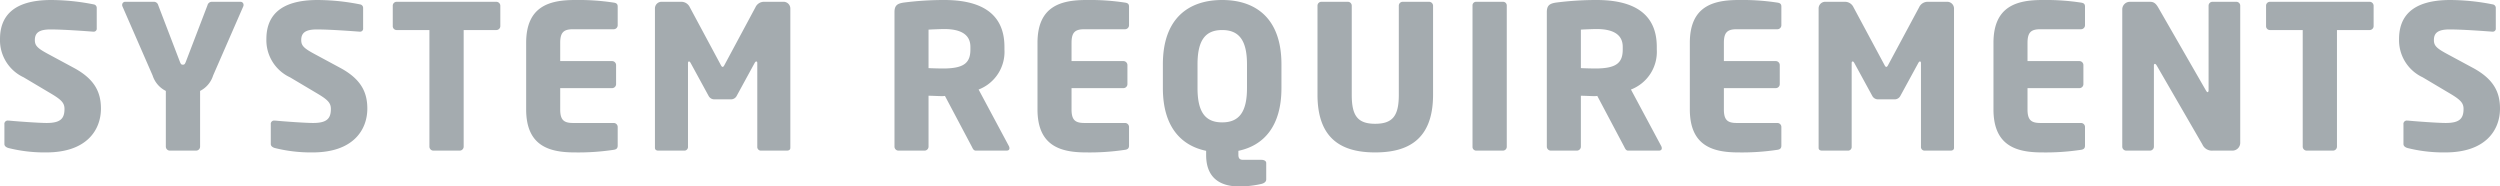<svg xmlns="http://www.w3.org/2000/svg" viewBox="0 0 249.64 18.62">
  <path id="パス_103" data-name="パス 103" d="M10.92-4.2c0-1.62-.62-2.94-2.7-4.06L5.66-9.64c-1.08-.58-1.34-.84-1.34-1.4,0-.72.42-1.06,1.56-1.06,1.36,0,3.68.18,4.24.22h.04a.3.3,0,0,0,.34-.34v-2.02a.351.351,0,0,0-.3-.36,22.072,22.072,0,0,0-4.24-.44c-3.88,0-5.12,1.7-5.12,3.9A4.086,4.086,0,0,0,3.2-7.32L5.96-5.68c1.04.62,1.32.94,1.32,1.52,0,.96-.4,1.4-1.78,1.4-.78,0-2.98-.16-3.8-.24H1.64a.332.332,0,0,0-.36.38V-.66c0,.22.2.34.4.4A14.846,14.846,0,0,0,5.46.18C9.52.18,10.92-2.08,10.92-4.2ZM25.16-14.56a.3.3,0,0,0-.32-.3H21.96a.446.446,0,0,0-.4.34L19.4-8.88c-.1.26-.16.3-.3.3s-.2-.04-.3-.3l-2.16-5.64a.446.446,0,0,0-.4-.34H13.36a.3.3,0,0,0-.32.3.34.34,0,0,0,.02.14L16.08-7.5A2.61,2.61,0,0,0,17.4-5.96V-.4a.4.4,0,0,0,.4.4h2.62a.4.4,0,0,0,.4-.4V-5.96a2.593,2.593,0,0,0,1.3-1.54l3.02-6.92A.34.34,0,0,0,25.16-14.56ZM37.52-4.2c0-1.62-.62-2.94-2.7-4.06L32.26-9.64c-1.08-.58-1.34-.84-1.34-1.4,0-.72.42-1.06,1.56-1.06,1.36,0,3.68.18,4.24.22h.04a.3.3,0,0,0,.34-.34v-2.02a.351.351,0,0,0-.3-.36,22.072,22.072,0,0,0-4.24-.44c-3.88,0-5.12,1.7-5.12,3.9A4.086,4.086,0,0,0,29.8-7.32l2.76,1.64c1.04.62,1.32.94,1.32,1.52,0,.96-.4,1.4-1.78,1.4-.78,0-2.98-.16-3.8-.24h-.06a.332.332,0,0,0-.36.38V-.66c0,.22.2.34.4.4a14.846,14.846,0,0,0,3.78.44C36.12.18,37.52-2.08,37.52-4.2ZM50.8-12.42v-2.06a.4.4,0,0,0-.42-.38H40.46a.385.385,0,0,0-.4.38v2.06a.385.385,0,0,0,.4.38h3.26V-.4a.4.4,0,0,0,.4.4h2.62a.4.4,0,0,0,.4-.4V-12.04h3.24A.4.4,0,0,0,50.8-12.42ZM62.52-.5V-2.36a.4.4,0,0,0-.4-.4H58.06c-.94,0-1.28-.32-1.28-1.36V-6.24h5.18a.4.4,0,0,0,.4-.4v-1.9a.4.4,0,0,0-.4-.4H56.78v-1.82c0-1.04.34-1.36,1.28-1.36h4.06a.4.4,0,0,0,.4-.4v-1.86c0-.26-.12-.36-.4-.4a23.262,23.262,0,0,0-3.86-.26c-2.58,0-4.88.64-4.88,4.28v6.64c0,3.64,2.28,4.3,4.86,4.3a23.582,23.582,0,0,0,3.88-.26C62.4-.12,62.52-.24,62.52-.5Zm17.24.22V-14.16a.677.677,0,0,0-.72-.7H77.16a.933.933,0,0,0-.88.54l-3.06,5.7c-.08.16-.14.26-.22.26s-.14-.1-.22-.26l-3.06-5.7a.933.933,0,0,0-.88-.54H66.96a.662.662,0,0,0-.72.68V-.28c0,.22.18.28.34.28h2.64a.365.365,0,0,0,.32-.4V-8.74c0-.14.06-.16.1-.16.06,0,.1.04.16.14l1.8,3.3a.642.642,0,0,0,.6.34h1.6a.642.642,0,0,0,.6-.34l1.8-3.3c.06-.1.1-.14.16-.14.04,0,.1.02.1.16V-.4a.365.365,0,0,0,.32.4h2.64C79.58,0,79.76-.06,79.76-.28Zm21.88.04a.521.521,0,0,0-.06-.22L98.56-6.1a4.031,4.031,0,0,0,2.58-4v-.26c0-3.54-2.62-4.68-6.02-4.68a31.652,31.652,0,0,0-4.06.26c-.62.1-.9.28-.9.96V-.4a.4.4,0,0,0,.4.4h2.6a.4.4,0,0,0,.4-.4V-5.48c.38,0,1,.04,1.42.04l.22-.02L97.88-.4c.1.2.18.4.4.4h3.06C101.56,0,101.64-.1,101.64-.24Zm-3.9-9.86c0,1.36-.66,1.9-2.76,1.9-.22,0-1.2-.02-1.42-.04v-3.84c.24-.02,1.28-.06,1.56-.06,1.68,0,2.62.56,2.62,1.78ZM113.58-.5V-2.36a.4.4,0,0,0-.4-.4h-4.06c-.94,0-1.28-.32-1.28-1.36V-6.24h5.18a.4.4,0,0,0,.4-.4v-1.9a.4.4,0,0,0-.4-.4h-5.18v-1.82c0-1.04.34-1.36,1.28-1.36h4.06a.4.4,0,0,0,.4-.4v-1.86c0-.26-.12-.36-.4-.4a23.263,23.263,0,0,0-3.86-.26c-2.58,0-4.88.64-4.88,4.28v6.64c0,3.64,2.28,4.3,4.86,4.3a23.582,23.582,0,0,0,3.88-.26C113.46-.12,113.58-.24,113.58-.5ZM128.8-6.24V-8.62c0-4.64-2.62-6.42-5.92-6.42s-5.92,1.78-5.92,6.42v2.38c0,3.86,1.82,5.74,4.32,6.26V.44c0,2.36,1.48,3.14,3.32,3.14a10.1,10.1,0,0,0,2.22-.26c.3-.08.46-.24.46-.44V1.24c0-.2-.2-.32-.48-.32H125c-.3,0-.5-.08-.5-.5V.02C127-.5,128.8-2.4,128.8-6.24Zm-3.44,0c0,2.4-.8,3.42-2.48,3.42s-2.46-1.02-2.46-3.42V-8.62c0-2.4.78-3.42,2.46-3.42s2.48,1.02,2.48,3.42Zm18.58.66v-8.9a.4.4,0,0,0-.42-.38h-2.6a.385.385,0,0,0-.4.38v8.9c0,2.04-.56,2.9-2.36,2.9s-2.34-.86-2.34-2.9v-8.9a.385.385,0,0,0-.4-.38H132.8a.385.385,0,0,0-.4.38v8.9c0,4.56,2.58,5.76,5.76,5.76S143.94-1.02,143.94-5.58ZM151.3-.4V-14.48a.368.368,0,0,0-.38-.38h-2.68a.352.352,0,0,0-.36.38V-.4a.369.369,0,0,0,.36.4h2.68A.385.385,0,0,0,151.3-.4Zm15.48.16a.522.522,0,0,0-.06-.22L163.7-6.1a4.031,4.031,0,0,0,2.58-4v-.26c0-3.54-2.62-4.68-6.02-4.68a31.652,31.652,0,0,0-4.06.26c-.62.1-.9.28-.9.96V-.4a.4.4,0,0,0,.4.4h2.6a.4.4,0,0,0,.4-.4V-5.48c.38,0,1,.04,1.42.04l.22-.02L163.02-.4c.1.2.18.4.4.4h3.06C166.7,0,166.78-.1,166.78-.24Zm-3.9-9.86c0,1.36-.66,1.9-2.76,1.9-.22,0-1.2-.02-1.42-.04v-3.84c.24-.02,1.28-.06,1.56-.06,1.68,0,2.62.56,2.62,1.78ZM178.72-.5V-2.36a.4.4,0,0,0-.4-.4h-4.06c-.94,0-1.28-.32-1.28-1.36V-6.24h5.18a.4.4,0,0,0,.4-.4v-1.9a.4.4,0,0,0-.4-.4h-5.18v-1.82c0-1.04.34-1.36,1.28-1.36h4.06a.4.4,0,0,0,.4-.4v-1.86c0-.26-.12-.36-.4-.4a23.262,23.262,0,0,0-3.86-.26c-2.58,0-4.88.64-4.88,4.28v6.64c0,3.64,2.28,4.3,4.86,4.3a23.582,23.582,0,0,0,3.88-.26C178.6-.12,178.72-.24,178.72-.5Zm17.24.22V-14.16a.677.677,0,0,0-.72-.7h-1.88a.933.933,0,0,0-.88.54l-3.06,5.7c-.08.16-.14.26-.22.26s-.14-.1-.22-.26l-3.06-5.7a.933.933,0,0,0-.88-.54h-1.88a.662.662,0,0,0-.72.68V-.28c0,.22.18.28.34.28h2.64a.365.365,0,0,0,.32-.4V-8.74c0-.14.06-.16.1-.16.06,0,.1.04.16.14l1.8,3.3a.642.642,0,0,0,.6.34H190a.642.642,0,0,0,.6-.34l1.8-3.3c.06-.1.1-.14.16-.14.04,0,.1.02.1.16V-.4a.365.365,0,0,0,.32.4h2.64C195.78,0,195.96-.06,195.96-.28ZM209.04-.5V-2.36a.4.4,0,0,0-.4-.4h-4.06c-.94,0-1.28-.32-1.28-1.36V-6.24h5.18a.4.4,0,0,0,.4-.4v-1.9a.4.4,0,0,0-.4-.4H203.3v-1.82c0-1.04.34-1.36,1.28-1.36h4.06a.4.4,0,0,0,.4-.4v-1.86c0-.26-.12-.36-.4-.4a23.262,23.262,0,0,0-3.86-.26c-2.58,0-4.88.64-4.88,4.28v6.64c0,3.64,2.28,4.3,4.86,4.3a23.582,23.582,0,0,0,3.88-.26C208.92-.12,209.04-.24,209.04-.5Zm15.5-.26V-14.48a.385.385,0,0,0-.4-.38h-2.36a.385.385,0,0,0-.4.38v8.46c0,.14-.06.18-.1.18-.06,0-.08-.04-.16-.16l-4.74-8.24c-.24-.42-.44-.62-.84-.62h-2.02a.76.76,0,0,0-.76.76V-.4a.4.4,0,0,0,.4.4h2.36a.4.4,0,0,0,.4-.4V-8.5c0-.12.04-.16.1-.16s.1.04.18.16l4.56,7.88A1.035,1.035,0,0,0,221.8,0h1.96A.777.777,0,0,0,224.54-.76Zm13.32-11.66v-2.06a.4.4,0,0,0-.42-.38h-9.92a.385.385,0,0,0-.4.38v2.06a.385.385,0,0,0,.4.38h3.26V-.4a.4.4,0,0,0,.4.4h2.62a.4.4,0,0,0,.4-.4V-12.04h3.24A.4.4,0,0,0,237.86-12.42ZM250.48-4.2c0-1.62-.62-2.94-2.7-4.06l-2.56-1.38c-1.08-.58-1.34-.84-1.34-1.4,0-.72.42-1.06,1.56-1.06,1.36,0,3.68.18,4.24.22h.04a.3.3,0,0,0,.34-.34v-2.02a.351.351,0,0,0-.3-.36,22.072,22.072,0,0,0-4.24-.44c-3.88,0-5.12,1.7-5.12,3.9a4.086,4.086,0,0,0,2.36,3.82l2.76,1.64c1.04.62,1.32.94,1.32,1.52,0,.96-.4,1.4-1.78,1.4-.78,0-2.98-.16-3.8-.24h-.06a.332.332,0,0,0-.36.38V-.66c0,.22.2.34.4.4a14.846,14.846,0,0,0,3.78.44C249.08.18,250.48-2.08,250.48-4.2Z" transform="translate(-0.84 15.04)" fill="#a4abaf"/>
</svg>
